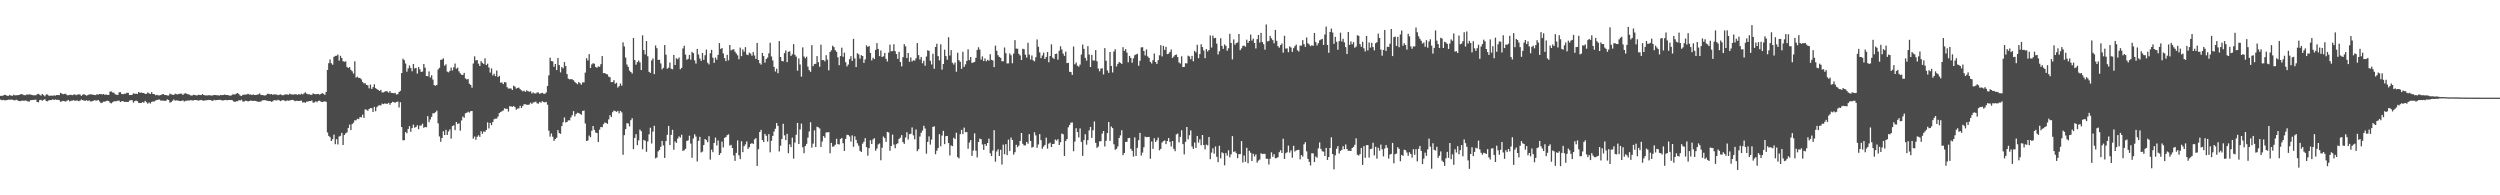 <?xml version="1.0" encoding="UTF-8"?>
<svg xmlns="http://www.w3.org/2000/svg" width="1920" height="150">
  <path d="M0 73.619h1v2.885H0zM1 73.569h1v3.429H1zM2 73.382h1v3.307H2zM3 72.794h1v4.262H3zM4 72.981h1v4.010H4zM5 73.637h1v3.234H5zM6 73.569h1v2.913H6zM7 72.880h1v3.770H7zM8 73.443h1v3.008H8zM9 73.595h1v3.024H9zM10 72.731h1v4.171H10zM11 73.268h1v3.840H11zM12 73.089h1v3.450H12zM13 73.157h1v3.888H13zM14 72.972h1v4.596H14zM15 72.587h1v5.137H15zM16 72.202h1v5.141H16zM17 72.614h1v4.672H17zM18 73.102h1v4.293H18zM19 73.095h1v4.078H19zM20 72.587h1v4.841H20zM21 72.681h1v5.226H21zM22 72.466h1v5.557H22zM23 72.605h1v4.356H23zM24 72.895h1v3.933H24zM25 73.148h1v3.577H25zM26 73.141h1v3.522H26zM27 73.174h1v3.350H27zM28 72.387h1v5.973H28zM29 72.041h1v6.574H29zM30 72.750h1v4.223H30zM31 73.445h1v3.191H31zM32 72.138h1v5.224H32zM33 73.067h1v3.616H33zM34 73.967h1v2.203H34zM35 72.488h1v5.098H35zM36 72.618h1v5.201H36zM37 73.478h1v3.580H37zM38 73.536h1v3.378H38zM39 73.374h1v3.467H39zM40 73.585h1v2.716H40zM41 73.144h1v3.590H41zM42 73.451h1v2.917H42zM43 73.004h1v3.698H43zM44 73.031h1v3.590H44zM45 73.043h1v3.883H45zM46 71.345h1v6.853H46zM47 71.870h1v5.968H47zM48 72.386h1v5.091H48zM49 72.085h1v5.663H49zM50 72.028h1v5.931H50zM51 73.061h1v4.291H51zM52 73.180h1v3.572H52zM53 72.785h1v5.095H53zM54 72.784h1v4.618H54zM55 73.108h1v4.229H55zM56 72.691h1v4.195H56zM57 72.497h1v4.983H57zM58 73.130h1v4.080H58zM59 72.657h1v4.574H59zM60 72.426h1v5.286H60zM61 72.568h1v4.751H61zM62 73.644h1v2.806H62zM63 72.778h1v4.114H63zM64 72.314h1v4.937H64zM65 72.890h1v4.509H65zM66 73.471h1v3.458H66zM67 73.030h1v4.582H67zM68 72.497h1v4.555H68zM69 72.516h1v5.396H69zM70 72.431h1v5.466H70zM71 72.807h1v4.712H71zM72 72.916h1v4.036H72zM73 73.038h1v4.096H73zM74 72.358h1v4.918H74zM75 72.652h1v4.076H75zM76 72.199h1v5.702H76zM77 72.306h1v6.848H77zM78 72.574h1v6.256H78zM79 72.197h1v5.883H79zM80 72.823h1v5.280H80zM81 72.573h1v5.111H81zM82 72.902h1v4.432H82zM83 72.892h1v4.726H83zM84 70.333h1v8.543H84zM85 70.242h1v9.179H85zM86 71.034h1v7.516H86zM87 71.200h1v6.690H87zM88 72.375h1v5.338H88zM89 72.732h1v5.048H89zM90 72.914h1v4.400H90zM91 70.917h1v6.419H91zM92 70.825h1v7.516H92zM93 72.185h1v5.622H93zM94 72.395h1v5.153H94zM95 71.989h1v6.334H95zM96 71.961h1v6.266H96zM97 71.211h1v7.067H97zM98 71.333h1v6.970H98zM99 72.990h1v4.266H99zM100 72.936h1v3.982H100zM101 72.807h1v4.209H101zM102 71.617h1v7.208H102zM103 72.107h1v5.541H103zM104 71.900h1v5.353H104zM105 72.151h1v5.526H105zM106 70.665h1v8.290H106zM107 71.272h1v7.897H107zM108 71.077h1v8.007H108zM109 71.394h1v7.006H109zM110 71.435h1v7.445H110zM111 72.198h1v5.247H111zM112 72.056h1v6.479H112zM113 70.952h1v8.685H113zM114 71.658h1v7.030H114zM115 72.214h1v7.304H115zM116 70.734h1v7.548H116zM117 72.197h1v5.670H117zM118 72.240h1v5.728H118zM119 73.140h1v4.054H119zM120 72.827h1v3.949H120zM121 73.213h1v3.341H121zM122 73.250h1v3.177H122zM123 73.026h1v4.224H123zM124 72.424h1v4.844H124zM125 72.261h1v5.059H125zM126 72.947h1v4.537H126zM127 72.978h1v4.369H127zM128 73.301h1v3.038H128zM129 73.390h1v3.407H129zM130 71.909h1v6.902H130zM131 72.466h1v5.967H131zM132 72.689h1v4.719H132zM133 72.971h1v3.454H133zM134 71.957h1v5.353H134zM135 72.351h1v4.760H135zM136 72.501h1v4.656H136zM137 72.104h1v5.363H137zM138 71.919h1v5.695H138zM139 71.923h1v5.554H139zM140 72.919h1v4.117H140zM141 71.918h1v6.111H141zM142 71.577h1v5.880H142zM143 72.113h1v5.266H143zM144 72.407h1v4.751H144zM145 72.727h1v4.490H145zM146 73.283h1v3.600H146zM147 73.418h1v3.672H147zM148 72.832h1v4.372H148zM149 72.926h1v3.871H149zM150 73.203h1v3.619H150zM151 73.275h1v3.780H151zM152 72.755h1v4.525H152zM153 72.959h1v4.055H153zM154 73.081h1v3.664H154zM155 72.267h1v4.906H155zM156 72.950h1v4.447H156zM157 73.273h1v3.734H157zM158 73.245h1v3.799H158zM159 73.291h1v3.561H159zM160 73.087h1v3.617H160zM161 73.201h1v3.635H161zM162 73.418h1v3.783H162zM163 73.232h1v4.278H163zM164 72.971h1v3.671H164zM165 73.013h1v4.051H165zM166 73.185h1v3.677H166zM167 73.148h1v3.584H167zM168 73.419h1v3.279H168zM169 72.945h1v3.739H169zM170 73.050h1v4.136H170zM171 72.948h1v4.152H171zM172 72.625h1v4.253H172zM173 72.972h1v3.789H173zM174 72.939h1v4.105H174zM175 73.167h1v3.615H175zM176 73.483h1v3.314H176zM177 73.382h1v3.383H177zM178 72.581h1v4.471H178zM179 72.505h1v5.410H179zM180 72.567h1v5.789H180zM181 71.920h1v5.804H181zM182 71.445h1v6.331H182zM183 72.338h1v4.614H183zM184 73.363h1v3.809H184zM185 73.800h1v2.813H185zM186 72.822h1v5.174H186zM187 72.729h1v5.257H187zM188 72.636h1v4.708H188zM189 72.543h1v4.918H189zM190 72.001h1v5.933H190zM191 72.612h1v4.950H191zM192 72.547h1v4.591H192zM193 72.986h1v4.498H193zM194 72.481h1v5.017H194zM195 73.015h1v4.415H195zM196 72.894h1v4.640H196zM197 72.730h1v5.271H197zM198 72.440h1v5.797H198zM199 71.755h1v6.344H199zM200 72.956h1v4.959H200zM201 73.028h1v4.017H201zM202 73.151h1v3.848H202zM203 73.438h1v3.439H203zM204 72.857h1v4.423H204zM205 72.053h1v5.383H205zM206 72.032h1v5.660H206zM207 72.523h1v5.029H207zM208 72.209h1v6.000H208zM209 72.801h1v4.959H209zM210 72.401h1v4.518H210zM211 72.586h1v4.479H211zM212 72.548h1v4.659H212zM213 73.092h1v3.571H213zM214 72.762h1v4.335H214zM215 72.466h1v5.200H215zM216 73.072h1v4.019H216zM217 73.170h1v3.629H217zM218 72.654h1v4.634H218zM219 72.485h1v5.211H219zM220 72.506h1v4.602H220zM221 72.826h1v4.514H221zM222 71.917h1v5.218H222zM223 72.444h1v4.472H223zM224 72.565h1v4.134H224zM225 72.575h1v4.362H225zM226 72.337h1v5.413H226zM227 72.449h1v4.949H227zM228 72.803h1v4.665H228zM229 72.200h1v5.349H229zM230 72.733h1v4.678H230zM231 71.929h1v5.336H231zM232 72.518h1v6.268H232zM233 71.713h1v6.775H233zM234 70.862h1v8.069H234zM235 71.892h1v6.181H235zM236 72.393h1v5.589H236zM237 72.363h1v5.194H237zM238 72.819h1v4.800H238zM239 72.822h1v4.358H239zM240 71.657h1v7.207H240zM241 72.196h1v6.494H241zM242 72.409h1v5.397H242zM243 72.232h1v6.279H243zM244 72.178h1v5.311H244zM245 72.723h1v4.630H245zM246 72.210h1v5.878H246zM247 71.477h1v6.887H247zM248 71.969h1v6.095H248zM249 72.881h1v4.904H249zM250 70.620h1v7.597H250zM251 53.706h1v48.050H251zM252 48.546h1v55.799H252zM253 45.654h1v59.697H253zM254 48.563h1v59.743H254zM255 49.735h1v57.179H255zM256 43.659h1v59.709H256zM257 42.915h1v67.811H257zM258 42.811h1v64.090H258zM259 41.880h1v69.091H259zM260 46.539h1v58.317H260zM261 42.858h1v61.429H261zM262 44.528h1v57.528H262zM263 46.995h1v64.346H263zM264 47.482h1v56.184H264zM265 47.126h1v55.290H265zM266 51.374h1v50.287H266zM267 52.203h1v46.172H267zM268 51.512h1v44.171H268zM269 53.650h1v46.221H269zM270 54.732h1v40.574H270zM271 56.475h1v37.768H271zM272 47.034h1v45.349H272zM273 59.544h1v32.861H273zM274 58.856h1v32.338H274zM275 59.801h1v31.675H275zM276 59.855h1v30.040H276zM277 60.934h1v29.157H277zM278 62.939h1v25.147H278zM279 64.061h1v26.503H279zM280 63.947h1v20.064H280zM281 65.297h1v18.977H281zM282 65.498h1v19.616H282zM283 67.818h1v15.869H283zM284 64.966h1v18.048H284zM285 68.305h1v14.791H285zM286 66.925h1v19.066H286zM287 64.722h1v17.376H287zM288 67.694h1v17.756H288zM289 68.479h1v13.871H289zM290 69.094h1v12.085H290zM291 69.887h1v10.917H291zM292 68.998h1v12.043H292zM293 71.019h1v8.543H293zM294 70.919h1v9.079H294zM295 70.383h1v9.076H295zM296 69.950h1v9.700H296zM297 70.280h1v9.427H297zM298 71.184h1v7.802H298zM299 69.980h1v10.492H299zM300 71.355h1v7.773H300zM301 71.402h1v6.762H301zM302 71.603h1v6.915H302zM303 71.315h1v7.602H303zM304 72.576h1v5.731H304zM305 72.281h1v5.706H305zM306 70.654h1v11.894H306zM307 69.805h1v8.751H307zM308 56.111h1v41.465H308zM309 45.093h1v62.692H309zM310 46.183h1v61.491H310zM311 48.805h1v52.615H311zM312 55.045h1v47.323H312zM313 52.535h1v46.505H313zM314 50.278h1v46.615H314zM315 52.273h1v48.959H315zM316 54.737h1v43.620H316zM317 49.082h1v46.634H317zM318 52.564h1v45.559H318zM319 52.131h1v45.361H319zM320 56.471h1v39.671H320zM321 51.530h1v47.678H321zM322 53.305h1v43.138H322zM323 55.302h1v41.106H323zM324 54.892h1v40.089H324zM325 49.141h1v49.007H325zM326 51.993h1v45.477H326zM327 58.366h1v39.389H327zM328 58.578h1v30.588H328zM329 54.830h1v39.018H329zM330 59.549h1v32.192H330zM331 57.801h1v31.928H331zM332 61.092h1v25.925H332zM333 65.404h1v21.536H333zM334 65.842h1v20.341H334zM335 65.218h1v19.751H335zM336 53.326h1v41.436H336zM337 52.069h1v52.715H337zM338 45.969h1v62.892H338zM339 45.705h1v60.285H339zM340 44.823h1v55.989H340zM341 50.430h1v53.296H341zM342 49.406h1v50.346H342zM343 54.994h1v48.670H343zM344 55.559h1v45.412H344zM345 54.357h1v45.013H345zM346 51.940h1v54.494H346zM347 54.105h1v42.695H347zM348 51.673h1v44.523H348zM349 48.814h1v51.148H349zM350 52.789h1v40.911H350zM351 51.910h1v43.355H351zM352 54.763h1v39.885H352zM353 56.326h1v44.006H353zM354 57.374h1v35.121H354zM355 57.589h1v31.934H355zM356 55.937h1v34.508H356zM357 60.207h1v26.849H357zM358 61.045h1v25.603H358zM359 60.666h1v25.154H359zM360 64.246h1v22.226H360zM361 65.255h1v20.124H361zM362 67.340h1v17.884H362zM363 48.782h1v57.728H363zM364 43.249h1v61.588H364zM365 46.366h1v60.926H365zM366 46.134h1v58.952H366zM367 48.899h1v54.972H367zM368 50.674h1v54.422H368zM369 46.957h1v53.838H369zM370 48.260h1v54.560H370zM371 49.178h1v51.787H371zM372 44.807h1v56.467H372zM373 49.930h1v49.916H373zM374 48.875h1v45.140H374zM375 51.790h1v46.866H375zM376 55.777h1v38.588H376zM377 52.530h1v43.628H377zM378 57.926h1v35.828H378zM379 56.623h1v34.922H379zM380 58.447h1v32.622H380zM381 54.187h1v36.921H381zM382 59.119h1v30.440H382zM383 58.228h1v28.599H383zM384 63.468h1v22.618H384zM385 63.307h1v22.171H385zM386 64.629h1v20.206H386zM387 63.031h1v20.146H387zM388 63.258h1v20.321H388zM389 66.953h1v16.615H389zM390 68.021h1v17.661H390zM391 67.869h1v13.709H391zM392 67.977h1v13.726H392zM393 69.121h1v12.954H393zM394 65.795h1v15.667H394zM395 66.535h1v15.732H395zM396 68.027h1v16.243H396zM397 67.496h1v15.932H397zM398 67.288h1v15.966H398zM399 68.507h1v12.762H399zM400 69.387h1v13.582H400zM401 70.137h1v11.316H401zM402 69.658h1v10.443H402zM403 70.564h1v9.538H403zM404 69.372h1v11.039H404zM405 70.045h1v10.513H405zM406 70.467h1v9.811H406zM407 70.159h1v8.751H407zM408 71.798h1v8.042H408zM409 71.029h1v7.668H409zM410 71.751h1v6.736H410zM411 71.785h1v6.264H411zM412 71.072h1v8.289H412zM413 70.942h1v8.657H413zM414 72.121h1v6.155H414zM415 71.507h1v7.405H415zM416 71.255h1v6.391H416zM417 71.943h1v6.493H417zM418 72.053h1v6.574H418zM419 71.029h1v7.220H419zM420 65.999h1v14.460H420zM421 57.924h1v42.446H421zM422 44.314h1v60.604H422zM423 46.902h1v55.604H423zM424 47.179h1v57.850H424zM425 51.318h1v56.928H425zM426 49.170h1v57.561H426zM427 53.826h1v52.028H427zM428 44.580h1v55.290H428zM429 49.994h1v52.222H429zM430 55.591h1v47.189H430zM431 51.435h1v45.417H431zM432 52.469h1v41.454H432zM433 47.647h1v42.546H433zM434 50.755h1v43.306H434zM435 56.897h1v36.764H435zM436 60.400h1v32.008H436zM437 60.923h1v31.519H437zM438 60.778h1v29.403H438zM439 60.949h1v27.533H439zM440 61.577h1v23.757H440zM441 62.926h1v26.469H441zM442 63.849h1v23.720H442zM443 64.680h1v21.875H443zM444 62.996h1v23.860H444zM445 63.941h1v23.490H445zM446 65.044h1v23.143H446zM447 63.265h1v21.962H447zM448 63.290h1v21.595H448zM449 55.780h1v39.034H449zM450 44.718h1v63.581H450zM451 46.439h1v61.388H451zM452 41.558h1v62.590H452zM453 52.170h1v53.264H453zM454 49.448h1v50.969H454zM455 48.516h1v48.249H455zM456 49.009h1v50.725H456zM457 51.471h1v50.312H457zM458 52.049h1v50.088H458zM459 50.970h1v58.063H459zM460 51.311h1v48.287H460zM461 49.290h1v48.255H461zM462 43.083h1v54.675H462zM463 56.185h1v39.193H463zM464 56.070h1v37.973H464zM465 56.901h1v37.544H465zM466 57.093h1v38.040H466zM467 58.829h1v32.881H467zM468 59.356h1v29.130H468zM469 63.092h1v26.803H469zM470 63.027h1v23.188H470zM471 61.527h1v23.388H471zM472 64.313h1v21.024H472zM473 63.538h1v22.389H473zM474 67.242h1v17.903H474zM475 66.219h1v20.819H475zM476 64.179h1v20.999H476zM477 65.777h1v20.522H477zM478 32.496h1v86.413H478zM479 35.687h1v68.122H479zM480 44.250h1v54.918H480zM481 49.564h1v45.051H481zM482 51.334h1v43.488H482zM483 54.228h1v42.859H483zM484 55.312h1v37.017H484zM485 56.479h1v34.280H485zM486 29.162h1v85.382H486zM487 46.079h1v59.845H487zM488 49.685h1v53.360H488zM489 47.711h1v63.777H489zM490 46.507h1v61.306H490zM491 47.912h1v51.635H491zM492 53.824h1v46.962H492zM493 27.139h1v87.520H493zM494 38.433h1v69.028H494zM495 41.802h1v66.265H495zM496 31.523h1v85.069H496zM497 43.196h1v65.493H497zM498 55.131h1v48.028H498zM499 55.941h1v42.138H499zM500 46.409h1v63.759H500zM501 44.915h1v56.149H501zM502 56.924h1v39.679H502zM503 34.892h1v86.705H503zM504 37.017h1v83.902H504zM505 46.046h1v70.207H505zM506 45.881h1v69.286H506zM507 48.749h1v64.007H507zM508 53.287h1v54.961H508zM509 52.070h1v59.639H509zM510 34.603h1v86.711H510zM511 42.000h1v66.356H511zM512 52.799h1v50.751H512zM513 51.945h1v44.769H513zM514 48.033h1v63.354H514zM515 52.773h1v50.810H515zM516 53.212h1v46.468H516zM517 42.192h1v72.799H517zM518 49.906h1v58.694H518zM519 44.720h1v65.000H519zM520 45.508h1v60.955H520zM521 44.108h1v60.633H521zM522 53.176h1v52.495H522zM523 52.102h1v51.349H523zM524 37.237h1v78.702H524zM525 35.111h1v80.241H525zM526 41.863h1v72.405H526zM527 45.937h1v62.287H527zM528 45.168h1v62.590H528zM529 42.205h1v62.046H529zM530 45.829h1v64.385H530zM531 39.851h1v81.321H531zM532 40.795h1v65.528H532zM533 46.407h1v56.749H533zM534 48.821h1v56.076H534zM535 37.579h1v86.412H535zM536 41.804h1v66.391H536zM537 44.992h1v60.068H537zM538 46.743h1v70.353H538zM539 40.673h1v75.748H539zM540 45.911h1v65.476H540zM541 42.427h1v64.347H541zM542 38.077h1v69.546H542zM543 48.199h1v60.995H543zM544 49.442h1v55.168H544zM545 40.909h1v81.644H545zM546 38.294h1v76.645H546zM547 44.322h1v72.560H547zM548 48.288h1v61.504H548zM549 44.206h1v61.491H549zM550 45.812h1v65.914H550zM551 42.131h1v65.805H551zM552 33.070h1v85.946H552zM553 37.584h1v80.037H553zM554 36.867h1v71.891H554zM555 41.072h1v72.169H555zM556 44.621h1v61.239H556zM557 46.935h1v58.394H557zM558 42.091h1v61.673H558zM559 46.351h1v56.829H559zM560 34.583h1v77.253H560zM561 38.681h1v72.560H561zM562 38.093h1v75.546H562zM563 37.769h1v81.625H563zM564 39.669h1v83.860H564zM565 41.139h1v76.280H565zM566 42.479h1v65.354H566zM567 45.501h1v73.790H567zM568 36.565h1v85.656H568zM569 43.085h1v65.405H569zM570 37.943h1v78.911H570zM571 39.653h1v72.625H571zM572 36.210h1v74.689H572zM573 41.905h1v66.750H573zM574 42.354h1v72.101H574zM575 40.398h1v72.650H575zM576 41.165h1v69.363H576zM577 42.779h1v67.105H577zM578 39.977h1v70.620H578zM579 42.580h1v64.470H579zM580 45.219h1v60.876H580zM581 32.952h1v94.479H581zM582 46.085h1v68.506H582zM583 48.517h1v52.932H583zM584 49.636h1v50.098H584zM585 40.653h1v66.870H585zM586 43.077h1v66.006H586zM587 48.105h1v54.733H587zM588 45.339h1v58.955H588zM589 44.207h1v64.508H589zM590 40.963h1v62.056H590zM591 32.816h1v84.179H591zM592 43.388h1v64.762H592zM593 46.422h1v57.957H593zM594 51.414h1v49.673H594zM595 54.947h1v43.916H595zM596 52.716h1v41.778H596zM597 56.236h1v40.461H597zM598 31.519h1v84.821H598zM599 43.757h1v68.129H599zM600 46.863h1v59.856H600zM601 47.140h1v47.960H601zM602 40.781h1v63.150H602zM603 38.720h1v68.891H603zM604 47.730h1v55.100H604zM605 39.774h1v77.882H605zM606 39.423h1v71.475H606zM607 42.981h1v70.004H607zM608 41.685h1v64.064H608zM609 33.891h1v87.949H609zM610 41.980h1v67.557H610zM611 43.483h1v59.981H611zM612 54.268h1v40.162H612zM613 44.925h1v65.653H613zM614 49.514h1v49.901H614zM615 58.808h1v36.095H615zM616 36.385h1v76.735H616zM617 43.343h1v74.298H617zM618 44.740h1v67.405H618zM619 43.543h1v66.958H619zM620 51.184h1v54.470H620zM621 53.838h1v47.126H621zM622 55.162h1v38.717H622zM623 34.644h1v78.765H623zM624 50.831h1v59.439H624zM625 49.212h1v50.913H625zM626 49.012h1v63.907H626zM627 43.085h1v54.269H627zM628 47.779h1v50.030H628zM629 51.270h1v47.416H629zM630 34.298h1v78.556H630zM631 46.120h1v62.552H631zM632 46.144h1v58.364H632zM633 47.082h1v58.725H633zM634 42.407h1v59.347H634zM635 45.797h1v55.843H635zM636 54.001h1v47.469H636zM637 39.924h1v77.809H637zM638 38.620h1v71.114H638zM639 35.049h1v77.618H639zM640 36.184h1v76.218H640zM641 38.542h1v72.612H641zM642 39.761h1v66.822H642zM643 43.981h1v66.736H643zM644 50.055h1v60.874H644zM645 43.053h1v63.738H645zM646 36.627h1v69.322H646zM647 43.572h1v66.454H647zM648 40.396h1v75.528H648zM649 47.792h1v58.843H649zM650 50.984h1v52.562H650zM651 49.538h1v54.154H651zM652 45.433h1v59.392H652zM653 43.160h1v65.589H653zM654 46.768h1v57.212H654zM655 29.852h1v82.911H655zM656 44.925h1v59.775H656zM657 51.492h1v55.915H657zM658 40.924h1v69.101H658zM659 41.750h1v70.171H659zM660 45.033h1v70.766H660zM661 42.361h1v74.380H661zM662 42.986h1v67.369H662zM663 48.311h1v60.520H663zM664 45.594h1v60.481H664zM665 34.822h1v78.176H665zM666 36.117h1v83.450H666zM667 35.288h1v78.490H667zM668 40.629h1v67.079H668zM669 46.379h1v64.204H669zM670 44.348h1v62.786H670zM671 45.371h1v60.766H671zM672 38.312h1v77.450H672zM673 33.123h1v80.932H673zM674 37.565h1v73.378H674zM675 43.110h1v67.071H675zM676 38.760h1v84.299H676zM677 43.783h1v69.691H677zM678 43.214h1v61.660H678zM679 40.606h1v65.497H679zM680 45.163h1v63.799H680zM681 47.217h1v54.071H681zM682 40.381h1v61.352H682zM683 34.313h1v81.479H683zM684 39.407h1v72.711H684zM685 39.243h1v64.120H685zM686 33.999h1v77.068H686zM687 39.335h1v74.550H687zM688 41.508h1v69.236H688zM689 45.193h1v64.854H689zM690 39.843h1v66.854H690zM691 47.588h1v58.137H691zM692 51.014h1v52.755H692zM693 43.884h1v65.310H693zM694 33.920h1v76.552H694zM695 35.608h1v70.011H695zM696 44.583h1v56.965H696zM697 40.685h1v66.487H697zM698 47.472h1v55.608H698zM699 44.129h1v58.642H699zM700 47.184h1v50.716H700zM701 46.261h1v57.700H701zM702 46.573h1v60.372H702zM703 44.812h1v54.600H703zM704 33.064h1v83.082H704zM705 42.339h1v72.314H705zM706 45.683h1v59.171H706zM707 43.713h1v58.275H707zM708 48.589h1v51.719H708zM709 46.615h1v49.956H709zM710 50.479h1v48.237H710zM711 43.393h1v74.643H711zM712 38.581h1v70.405H712zM713 39.090h1v65.654H713zM714 46.656h1v64.392H714zM715 49.525h1v57.671H715zM716 41.276h1v56.191H716zM717 52.822h1v44.126H717zM718 36.100h1v82.363H718zM719 33.606h1v82.131H719zM720 43.109h1v70.557H720zM721 46.335h1v56.735H721zM722 34.062h1v78.257H722zM723 53.457h1v50.676H723zM724 49.157h1v51.363H724zM725 38.132h1v72.584H725zM726 43.048h1v61.525H726zM727 45.855h1v58.533H727zM728 28.635h1v81.223H728zM729 42.623h1v76.770H729zM730 38.521h1v73.173H730zM731 48.176h1v64.076H731zM732 49.547h1v56.238H732zM733 47.978h1v58.838H733zM734 55.031h1v46.925H734zM735 40.476h1v80.193H735zM736 46.234h1v75.414H736zM737 47.474h1v55.605H737zM738 52.860h1v46.884H738zM739 39.763h1v63.265H739zM740 51.354h1v46.620H740zM741 49.398h1v52.114H741zM742 46.800h1v54.626H742zM743 37.898h1v76.315H743zM744 46.161h1v63.380H744zM745 43.701h1v63.935H745zM746 48.318h1v71.382H746zM747 47.907h1v67.725H747zM748 47.558h1v54.883H748zM749 44.391h1v71.383H749zM750 38.350h1v82.571H750zM751 36.303h1v72.774H751zM752 38.038h1v68.472H752zM753 45.773h1v61.139H753zM754 43.304h1v67.622H754zM755 46.921h1v68.183H755zM756 44.827h1v65.770H756zM757 47.033h1v64.979H757zM758 45.915h1v63.906H758zM759 46.653h1v59.836H759zM760 41.629h1v76.074H760zM761 45.939h1v73.895H761zM762 46.423h1v69.192H762zM763 51.535h1v48.438H763zM764 35.032h1v89.115H764zM765 38.947h1v77.387H765zM766 42.370h1v72.307H766zM767 43.735h1v76.007H767zM768 44.369h1v70.685H768zM769 47.044h1v79.338H769zM770 47.063h1v64.053H770zM771 36.467h1v81.983H771zM772 40.854h1v69.834H772zM773 48.724h1v70.398H773zM774 48.648h1v58.627H774zM775 41.078h1v74.861H775zM776 42.468h1v63.203H776zM777 48.565h1v58.951H777zM778 41.141h1v77.573H778zM779 30.844h1v86.026H779zM780 37.347h1v73.862H780zM781 37.449h1v75.597H781zM782 41.380h1v70.417H782zM783 42.590h1v65.644H783zM784 46.105h1v56.016H784zM785 37.432h1v73.032H785zM786 37.770h1v73.999H786zM787 41.965h1v69.642H787zM788 44.261h1v64.742H788zM789 32.866h1v77.528H789zM790 41.909h1v61.112H790zM791 45.710h1v62.505H791zM792 42.574h1v70.824H792zM793 46.336h1v66.437H793zM794 47.115h1v54.485H794zM795 43.980h1v60.007H795zM796 30.303h1v83.218H796zM797 35.927h1v75.006H797zM798 40.238h1v62.740H798zM799 44.630h1v63.017H799zM800 42.574h1v71.701H800zM801 40.408h1v72.170H801zM802 45.239h1v66.084H802zM803 43.714h1v62.009H803zM804 39.975h1v74.201H804zM805 47.804h1v62.531H805zM806 43.033h1v66.551H806zM807 34.058h1v78.825H807zM808 44.264h1v66.351H808zM809 45.235h1v65.262H809zM810 41.451h1v65.693H810zM811 41.162h1v66.806H811zM812 45.809h1v61.091H812zM813 38.976h1v72.390H813zM814 35.554h1v73.666H814zM815 38.026h1v64.579H815zM816 41.179h1v61.947H816zM817 42.915h1v76.913H817zM818 39.634h1v68.649H818zM819 48.422h1v58.396H819zM820 48.259h1v49.525H820zM821 55.092h1v40.835H821zM822 55.358h1v38.849H822zM823 57.571h1v36.501H823zM824 35.733h1v80.443H824zM825 49.370h1v59.392H825zM826 48.000h1v50.445H826zM827 50.421h1v50.971H827zM828 51.269h1v54.281H828zM829 49.619h1v48.977H829zM830 41.892h1v67.127H830zM831 34.249h1v85.475H831zM832 37.518h1v70.079H832zM833 44.428h1v58.700H833zM834 46.536h1v64.562H834zM835 35.405h1v72.202H835zM836 41.858h1v58.293H836zM837 51.436h1v46.069H837zM838 42.095h1v63.835H838zM839 46.419h1v53.622H839zM840 46.474h1v46.818H840zM841 38.458h1v71.279H841zM842 47.000h1v66.545H842zM843 52.646h1v59.885H843zM844 54.732h1v53.839H844zM845 52.682h1v55.764H845zM846 52.480h1v50.178H846zM847 57.117h1v43.508H847zM848 36.946h1v75.539H848zM849 46.654h1v61.476H849zM850 54.133h1v48.072H850zM851 55.958h1v37.757H851zM852 39.918h1v68.248H852zM853 50.632h1v46.542H853zM854 55.639h1v42.777H854zM855 39.559h1v71.314H855zM856 37.839h1v77.158H856zM857 51.062h1v63.254H857zM858 49.083h1v63.379H858zM859 47.583h1v58.426H859zM860 48.276h1v55.712H860zM861 49.103h1v50.959H861zM862 36.238h1v82.980H862zM863 39.070h1v78.424H863zM864 37.757h1v71.298H864zM865 40.400h1v68.491H865zM866 47.804h1v58.328H866zM867 42.933h1v62.965H867zM868 44.469h1v69.826H868zM869 48.182h1v67.615H869zM870 44.800h1v75.539H870zM871 42.414h1v63.086H871zM872 41.796h1v77.988H872zM873 41.333h1v72.214H873zM874 50.466h1v57.251H874zM875 46.671h1v55.346H875zM876 36.380h1v83.141H876zM877 36.266h1v80.935H877zM878 39.186h1v73.915H878zM879 42.540h1v62.381H879zM880 37.998h1v67.410H880zM881 43.319h1v61.875H881zM882 44.511h1v60.611H882zM883 47.494h1v74.419H883zM884 48.755h1v59.960H884zM885 46.232h1v68.081H885zM886 41.112h1v65.060H886zM887 47.624h1v61.383H887zM888 49.111h1v58.681H888zM889 46.196h1v59.502H889zM890 42.457h1v73.020H890zM891 34.720h1v79.607H891zM892 43.306h1v66.165H892zM893 35.242h1v73.171H893zM894 38.328h1v69.492H894zM895 35.922h1v74.795H895zM896 41.553h1v66.769H896zM897 41.207h1v64.797H897zM898 40.003h1v68.942H898zM899 37.979h1v74.573H899zM900 44.455h1v63.843H900zM901 43.436h1v70.835H901zM902 42.244h1v73.887H902zM903 41.897h1v61.302H903zM904 43.849h1v58.681H904zM905 47.952h1v61.363H905zM906 48.767h1v56.361H906zM907 43.215h1v56.829H907zM908 51.523h1v59.186H908zM909 51.396h1v67.177H909zM910 48.572h1v60.398H910zM911 48.690h1v48.845H911zM912 42.774h1v64.240H912zM913 43.384h1v60.475H913zM914 45.463h1v54.696H914zM915 42.899h1v69.591H915zM916 47.045h1v67.272H916zM917 39.048h1v70.408H917zM918 40.217h1v73.361H918zM919 34.432h1v69.948H919zM920 44.691h1v64.815H920zM921 41.546h1v65.476H921zM922 33.989h1v77.562H922zM923 36.129h1v67.544H923zM924 38.739h1v72.646H924zM925 44.711h1v69.991H925zM926 37.705h1v73.336H926zM927 39.524h1v72.161H927zM928 38.404h1v66.790H928zM929 27.260h1v94.999H929zM930 36.517h1v80.695H930zM931 27.324h1v86.614H931zM932 29.334h1v88.693H932zM933 29.062h1v83.449H933zM934 33.509h1v86.931H934zM935 41.840h1v82.677H935zM936 39.369h1v72.592H936zM937 29.348h1v92.282H937zM938 35.278h1v81.692H938zM939 37.550h1v80.159H939zM940 34.162h1v92.809H940zM941 35.194h1v82.327H941zM942 38.939h1v80.592H942zM943 37.082h1v78.318H943zM944 25.940h1v94.912H944zM945 32.992h1v85.511H945zM946 45.626h1v58.932H946zM947 30.251h1v86.413H947zM948 34.327h1v81.901H948zM949 33.058h1v84.566H949zM950 32.606h1v88.867H950zM951 26.128h1v92.241H951zM952 38.550h1v79.809H952zM953 37.142h1v71.225H953zM954 35.215h1v89.546H954zM955 35.017h1v84.442H955zM956 35.865h1v88.403H956zM957 30.458h1v83.040H957zM958 32.969h1v92.401H958zM959 31.508h1v84.308H959zM960 26.529h1v90.780H960zM961 31.168h1v92.535H961zM962 29.671h1v88.436H962zM963 33.032h1v87.145H963zM964 37.234h1v81.357H964zM965 30.033h1v94.867H965zM966 26.876h1v96.466H966zM967 32.647h1v89.863H967zM968 25.266h1v92.466H968zM969 32.277h1v86.021H969zM970 33.932h1v84.165H970zM971 38.144h1v80.009H971zM972 18.798h1v103.111H972zM973 31.794h1v90.180H973zM974 31.371h1v95.001H974zM975 27.575h1v94.346H975zM976 29.457h1v87.526H976zM977 30.820h1v89.591H977zM978 33.271h1v85.152H978zM979 22.970h1v98.642H979zM980 31.324h1v90.086H980zM981 35.479h1v85.199H981zM982 36.606h1v80.307H982zM983 34.634h1v80.768H983zM984 33.396h1v84.047H984zM985 40.415h1v66.115H985zM986 27.479h1v94.568H986zM987 37.288h1v80.420H987zM988 37.177h1v79.786H988zM989 40.064h1v71.761H989zM990 35.619h1v81.600H990zM991 36.493h1v79.037H991zM992 39.859h1v81.259H992zM993 37.010h1v74.972H993zM994 35.471h1v80.912H994zM995 34.261h1v81.282H995zM996 38.618h1v76.602H996zM997 39.578h1v75.454H997zM998 35.017h1v87.346H998zM999 35.008h1v84.059H999zM1000 30.825h1v89.401H1000zM1001 33.893h1v76.933H1001zM1002 35.991h1v73.208H1002zM1003 28.793h1v87.415H1003zM1004 33.213h1v88.786H1004zM1005 34.127h1v90.135H1005zM1006 35.493h1v91.565H1006zM1007 34.712h1v82.980H1007zM1008 35.186h1v82.626H1008zM1009 25.316h1v99.139H1009zM1010 32.296h1v87.862H1010zM1011 34.909h1v86.224H1011zM1012 33.158h1v80.801H1012zM1013 30.995h1v78.403H1013zM1014 30.339h1v83.992H1014zM1015 29.836h1v86.337H1015zM1016 34.503h1v81.956H1016zM1017 26.484h1v93.349H1017zM1018 20.384h1v93.223H1018zM1019 34.519h1v88.315H1019zM1020 40.530h1v80.060H1020zM1021 24.517h1v89.094H1021zM1022 21.939h1v83.510H1022zM1023 25.012h1v93.321H1023zM1024 33.656h1v96.428H1024zM1025 28.265h1v91.011H1025zM1026 32.086h1v82.129H1026zM1027 38.183h1v74.026H1027zM1028 31.629h1v86.343H1028zM1029 25.114h1v90.815H1029zM1030 31.857h1v83.252H1030zM1031 29.745h1v82.528H1031zM1032 32.576h1v81.989H1032zM1033 36.213h1v74.722H1033zM1034 41.547h1v72.880H1034zM1035 24.558h1v91.330H1035zM1036 34.442h1v81.325H1036zM1037 31.777h1v84.211H1037zM1038 33.972h1v79.742H1038zM1039 32.289h1v80.560H1039zM1040 36.639h1v74.553H1040zM1041 35.753h1v70.481H1041zM1042 27.103h1v91.789H1042zM1043 27.522h1v91.965H1043zM1044 33.859h1v84.498H1044zM1045 35.934h1v77.702H1045zM1046 32.091h1v94.563H1046zM1047 37.122h1v75.046H1047zM1048 39.521h1v81.684H1048zM1049 27.587h1v83.923H1049zM1050 38.709h1v72.677H1050zM1051 32.591h1v88.468H1051zM1052 36.547h1v77.964H1052zM1053 32.880h1v81.314H1053zM1054 36.131h1v73.486H1054zM1055 38.646h1v80.687H1055zM1056 33.211h1v79.509H1056zM1057 32.427h1v89.430H1057zM1058 25.828h1v87.649H1058zM1059 29.168h1v86.549H1059zM1060 38.099h1v72.953H1060zM1061 42.755h1v71.905H1061zM1062 38.334h1v81.775H1062zM1063 22.981h1v91.069H1063zM1064 39.112h1v72.316H1064zM1065 35.898h1v77.601H1065zM1066 36.037h1v85.792H1066zM1067 33.596h1v85.114H1067zM1068 22.272h1v95.900H1068zM1069 43.064h1v66.706H1069zM1070 28.511h1v96.856H1070zM1071 28.110h1v90.286H1071zM1072 35.262h1v82.633H1072zM1073 28.307h1v84.756H1073zM1074 36.251h1v78.056H1074zM1075 26.489h1v97.351H1075zM1076 23.456h1v95.511H1076zM1077 35.066h1v84.621H1077zM1078 33.227h1v81.785H1078zM1079 34.586h1v80.793H1079zM1080 38.118h1v79.033H1080zM1081 25.951h1v93.706H1081zM1082 27.927h1v88.998H1082zM1083 35.655h1v82.609H1083zM1084 37.447h1v83.569H1084zM1085 35.618h1v79.041H1085zM1086 35.705h1v83.126H1086zM1087 21.153h1v93.391H1087zM1088 24.771h1v99.176H1088zM1089 27.864h1v86.447H1089zM1090 29.801h1v82.295H1090zM1091 31.282h1v84.576H1091zM1092 33.411h1v92.609H1092zM1093 32.595h1v89.259H1093zM1094 35.885h1v81.347H1094zM1095 30.855h1v88.824H1095zM1096 36.597h1v78.166H1096zM1097 31.834h1v74.603H1097zM1098 30.169h1v82.480H1098zM1099 35.021h1v94.577H1099zM1100 41.169h1v68.884H1100zM1101 36.773h1v78.303H1101zM1102 23.324h1v92.282H1102zM1103 31.230h1v81.491H1103zM1104 33.830h1v87.405H1104zM1105 36.819h1v82.728H1105zM1106 29.008h1v87.244H1106zM1107 29.567h1v93.814H1107zM1108 36.882h1v87.617H1108zM1109 32.063h1v95.309H1109zM1110 32.590h1v88.997H1110zM1111 33.715h1v82.928H1111zM1112 37.556h1v83.659H1112zM1113 33.436h1v76.401H1113zM1114 30.244h1v92.003H1114zM1115 31.353h1v87.185H1115zM1116 25.715h1v100.843H1116zM1117 39.635h1v75.018H1117zM1118 39.299h1v77.864H1118zM1119 40.635h1v71.666H1119zM1120 27.281h1v91.219H1120zM1121 34.020h1v81.300H1121zM1122 33.486h1v77.911H1122zM1123 31.652h1v88.380H1123zM1124 24.804h1v82.305H1124zM1125 35.754h1v74.162H1125zM1126 24.171h1v88.509H1126zM1127 33.408h1v89.762H1127zM1128 31.379h1v98.294H1128zM1129 33.038h1v85.234H1129zM1130 40.267h1v72.835H1130zM1131 31.629h1v88.282H1131zM1132 37.095h1v79.611H1132zM1133 39.053h1v74.439H1133zM1134 37.030h1v77.011H1134zM1135 34.335h1v73.662H1135zM1136 45.148h1v69.569H1136zM1137 35.762h1v81.563H1137zM1138 33.909h1v84.933H1138zM1139 30.443h1v86.926H1139zM1140 31.758h1v85.902H1140zM1141 37.626h1v80.655H1141zM1142 39.982h1v74.574H1142zM1143 42.196h1v78.680H1143zM1144 30.267h1v92.266H1144zM1145 40.408h1v73.640H1145zM1146 35.474h1v78.418H1146zM1147 44.749h1v74.256H1147zM1148 28.948h1v95.462H1148zM1149 39.737h1v72.116H1149zM1150 33.992h1v81.451H1150zM1151 31.803h1v87.017H1151zM1152 31.948h1v83.120H1152zM1153 40.295h1v68.821H1153zM1154 27.085h1v90.012H1154zM1155 36.914h1v85.070H1155zM1156 34.244h1v81.180H1156zM1157 34.378h1v82.485H1157zM1158 33.522h1v80.846H1158zM1159 27.490h1v88.788H1159zM1160 43.812h1v68.735H1160zM1161 45.653h1v59.757H1161zM1162 25.444h1v101.177H1162zM1163 36.239h1v78.685H1163zM1164 29.849h1v83.461H1164zM1165 30.735h1v86.783H1165zM1166 32.663h1v88.204H1166zM1167 36.180h1v75.790H1167zM1168 43.624h1v64.747H1168zM1169 39.090h1v70.981H1169zM1170 32.719h1v77.881H1170zM1171 30.715h1v84.203H1171zM1172 33.835h1v78.366H1172zM1173 31.813h1v87.505H1173zM1174 35.640h1v81.882H1174zM1175 40.884h1v79.232H1175zM1176 35.952h1v78.098H1176zM1177 35.093h1v83.326H1177zM1178 37.134h1v87.549H1178zM1179 34.614h1v86.665H1179zM1180 30.873h1v82.900H1180zM1181 32.740h1v80.432H1181zM1182 42.179h1v66.060H1182zM1183 24.681h1v87.642H1183zM1184 29.221h1v84.829H1184zM1185 25.606h1v90.345H1185zM1186 39.789h1v71.001H1186zM1187 31.086h1v88.874H1187zM1188 44.859h1v72.467H1188zM1189 45.951h1v66.116H1189zM1190 34.946h1v75.912H1190zM1191 36.859h1v87.356H1191zM1192 34.131h1v81.468H1192zM1193 35.323h1v80.874H1193zM1194 26.274h1v101.075H1194zM1195 31.871h1v85.105H1195zM1196 36.429h1v81.085H1196zM1197 27.018h1v89.187H1197zM1198 30.157h1v97.470H1198zM1199 37.585h1v79.866H1199zM1200 38.120h1v73.920H1200zM1201 34.777h1v82.972H1201zM1202 32.622h1v92.354H1202zM1203 39.433h1v78.671H1203zM1204 31.233h1v82.881H1204zM1205 32.690h1v82.696H1205zM1206 31.173h1v86.995H1206zM1207 30.620h1v91.527H1207zM1208 26.759h1v90.051H1208zM1209 40.555h1v67.940H1209zM1210 36.134h1v74.708H1210zM1211 36.021h1v71.880H1211zM1212 27.457h1v87.209H1212zM1213 41.735h1v78.335H1213zM1214 41.180h1v78.718H1214zM1215 34.868h1v81.449H1215zM1216 34.974h1v74.072H1216zM1217 34.169h1v73.600H1217zM1218 37.368h1v81.232H1218zM1219 30.820h1v89.866H1219zM1220 29.842h1v89.274H1220zM1221 30.610h1v92.318H1221zM1222 27.121h1v90.462H1222zM1223 35.302h1v84.220H1223zM1224 38.144h1v82.598H1224zM1225 29.070h1v91.636H1225zM1226 31.692h1v88.421H1226zM1227 32.844h1v86.847H1227zM1228 39.184h1v73.759H1228zM1229 32.561h1v90.689H1229zM1230 33.857h1v80.059H1230zM1231 33.801h1v84.063H1231zM1232 36.576h1v72.048H1232zM1233 37.582h1v77.972H1233zM1234 39.807h1v83.560H1234zM1235 38.022h1v76.588H1235zM1236 20.982h1v104.951H1236zM1237 34.400h1v80.551H1237zM1238 37.328h1v77.476H1238zM1239 33.183h1v79.206H1239zM1240 33.294h1v85.047H1240zM1241 33.764h1v84.822H1241zM1242 33.894h1v76.386H1242zM1243 30.241h1v88.139H1243zM1244 29.008h1v83.071H1244zM1245 28.204h1v94.694H1245zM1246 34.135h1v78.972H1246zM1247 38.419h1v81.890H1247zM1248 41.185h1v77.297H1248zM1249 34.461h1v84.826H1249zM1250 20.683h1v100.302H1250zM1251 26.667h1v90.182H1251zM1252 30.259h1v92.499H1252zM1253 29.142h1v89.795H1253zM1254 21.851h1v89.407H1254zM1255 25.012h1v89.989H1255zM1256 34.094h1v76.265H1256zM1257 30.175h1v89.843H1257zM1258 40.178h1v73.359H1258zM1259 40.182h1v75.231H1259zM1260 42.937h1v65.959H1260zM1261 33.104h1v91.858H1261zM1262 39.917h1v81.699H1262zM1263 36.013h1v83.834H1263zM1264 31.424h1v82.719H1264zM1265 33.652h1v81.300H1265zM1266 33.498h1v89.684H1266zM1267 32.908h1v84.324H1267zM1268 29.627h1v92.452H1268zM1269 33.742h1v84.369H1269zM1270 38.540h1v73.140H1270zM1271 35.053h1v82.052H1271zM1272 36.512h1v77.803H1272zM1273 37.672h1v76.953H1273zM1274 41.795h1v75.629H1274zM1275 29.578h1v88.093H1275zM1276 29.140h1v89.489H1276zM1277 38.773h1v73.682H1277zM1278 29.349h1v97.972H1278zM1279 24.940h1v93.153H1279zM1280 31.095h1v86.452H1280zM1281 39.008h1v69.682H1281zM1282 32.695h1v83.915H1282zM1283 35.941h1v87.530H1283zM1284 41.102h1v69.479H1284zM1285 27.598h1v97.369H1285zM1286 30.151h1v90.414H1286zM1287 32.056h1v85.728H1287zM1288 32.612h1v87.205H1288zM1289 25.054h1v95.170H1289zM1290 33.094h1v84.538H1290zM1291 37.422h1v73.332H1291zM1292 36.398h1v75.910H1292zM1293 33.173h1v79.453H1293zM1294 29.547h1v90.731H1294zM1295 34.224h1v74.413H1295zM1296 25.436h1v98.656H1296zM1297 33.581h1v82.440H1297zM1298 36.143h1v84.052H1298zM1299 40.105h1v69.431H1299zM1300 33.302h1v81.378H1300zM1301 39.017h1v81.509H1301zM1302 42.949h1v73.116H1302zM1303 32.203h1v80.741H1303zM1304 36.506h1v73.617H1304zM1305 43.016h1v68.527H1305zM1306 35.363h1v79.544H1306zM1307 29.478h1v91.737H1307zM1308 32.071h1v85.221H1308zM1309 30.174h1v92.008H1309zM1310 33.356h1v87.709H1310zM1311 34.122h1v88.744H1311zM1312 35.366h1v88.283H1312zM1313 31.273h1v82.110H1313zM1314 38.165h1v75.394H1314zM1315 45.222h1v68.492H1315zM1316 31.956h1v84.224H1316zM1317 23.349h1v102.506H1317zM1318 32.295h1v87.506H1318zM1319 33.429h1v81.386H1319zM1320 38.560h1v77.303H1320zM1321 31.149h1v87.481H1321zM1322 32.527h1v86.277H1322zM1323 40.747h1v76.187H1323zM1324 23.386h1v94.785H1324zM1325 36.849h1v82.751H1325zM1326 23.274h1v86.965H1326zM1327 27.651h1v92.178H1327zM1328 39.164h1v77.116H1328zM1329 37.221h1v88.506H1329zM1330 33.018h1v89.109H1330zM1331 26.498h1v92.552H1331zM1332 32.628h1v80.173H1332zM1333 29.731h1v93.997H1333zM1334 31.326h1v99.230H1334zM1335 28.149h1v87.292H1335zM1336 35.434h1v76.491H1336zM1337 37.920h1v79.657H1337zM1338 37.832h1v74.450H1338zM1339 44.156h1v63.757H1339zM1340 32.809h1v80.134H1340zM1341 29.417h1v88.122H1341zM1342 32.183h1v80.249H1342zM1343 27.069h1v93.504H1343zM1344 40.599h1v78.391H1344zM1345 19.322h1v93.066H1345zM1346 28.378h1v94.977H1346zM1347 36.756h1v84.929H1347zM1348 32.697h1v87.971H1348zM1349 35.307h1v91.935H1349zM1350 32.359h1v85.239H1350zM1351 37.807h1v81.051H1351zM1352 32.093h1v89.289H1352zM1353 39.224h1v79.878H1353zM1354 32.617h1v82.515H1354zM1355 27.892h1v79.625H1355zM1356 29.619h1v86.999H1356zM1357 41.674h1v70.637H1357zM1358 38.651h1v74.664H1358zM1359 33.143h1v79.863H1359zM1360 24.800h1v88.615H1360zM1361 34.558h1v79.386H1361zM1362 42.674h1v69.034H1362zM1363 28.551h1v93.073H1363zM1364 34.093h1v79.239H1364zM1365 36.022h1v88.127H1365zM1366 29.936h1v88.001H1366zM1367 29.856h1v96.117H1367zM1368 38.673h1v75.776H1368zM1369 33.366h1v88.351H1369zM1370 30.232h1v93.524H1370zM1371 26.154h1v97.133H1371zM1372 33.143h1v88.813H1372zM1373 26.295h1v93.700H1373zM1374 35.462h1v85.569H1374zM1375 35.547h1v70.058H1375zM1376 47.815h1v54.423H1376zM1377 41.824h1v64.398H1377zM1378 29.075h1v92.552H1378zM1379 32.771h1v81.460H1379zM1380 34.774h1v82.217H1380zM1381 27.001h1v87.761H1381zM1382 33.037h1v81.868H1382zM1383 33.615h1v80.288H1383zM1384 33.142h1v88.692H1384zM1385 33.250h1v82.552H1385zM1386 32.964h1v83.269H1386zM1387 34.299h1v79.607H1387zM1388 35.174h1v70.269H1388zM1389 35.361h1v72.449H1389zM1390 48.225h1v58.459H1390zM1391 45.868h1v58.243H1391zM1392 38.513h1v70.509H1392zM1393 44.414h1v61.985H1393zM1394 47.821h1v51.851H1394zM1395 52.033h1v44.641H1395zM1396 52.397h1v47.536H1396zM1397 48.887h1v47.760H1397zM1398 49.827h1v46.619H1398zM1399 53.375h1v41.582H1399zM1400 53.150h1v41.952H1400zM1401 55.164h1v38.390H1401zM1402 53.885h1v38.184H1402zM1403 59.351h1v34.299H1403zM1404 60.510h1v28.261H1404zM1405 59.639h1v28.054H1405zM1406 64.992h1v20.794H1406zM1407 64.592h1v21.692H1407zM1408 62.539h1v22.965H1408zM1409 64.912h1v21.387H1409zM1410 66.641h1v19.236H1410zM1411 67.264h1v16.090H1411zM1412 68.425h1v14.202H1412zM1413 68.473h1v14.473H1413zM1414 69.082h1v12.650H1414zM1415 67.588h1v13.623H1415zM1416 68.332h1v13.168H1416zM1417 68.622h1v12.896H1417zM1418 69.803h1v11.834H1418zM1419 71.073h1v8.072H1419zM1420 71.590h1v6.395H1420zM1421 71.923h1v5.788H1421zM1422 70.935h1v6.866H1422zM1423 71.210h1v6.186H1423zM1424 71.531h1v5.898H1424zM1425 71.367h1v7.643H1425zM1426 41.357h1v68.376H1426zM1427 37.551h1v79.775H1427zM1428 43.726h1v70.776H1428zM1429 43.766h1v65.895H1429zM1430 44.392h1v70.447H1430zM1431 47.985h1v60.372H1431zM1432 38.028h1v78.934H1432zM1433 39.796h1v74.287H1433zM1434 48.485h1v64.335H1434zM1435 49.105h1v61.080H1435zM1436 48.687h1v49.225H1436zM1437 44.394h1v64.848H1437zM1438 30.554h1v83.163H1438zM1439 41.693h1v78.616H1439zM1440 35.771h1v79.534H1440zM1441 36.731h1v74.257H1441zM1442 39.626h1v78.267H1442zM1443 47.356h1v65.407H1443zM1444 34.404h1v82.327H1444zM1445 41.696h1v71.565H1445zM1446 37.734h1v70.510H1446zM1447 38.590h1v75.489H1447zM1448 35.017h1v72.431H1448zM1449 43.684h1v63.287H1449zM1450 41.932h1v61.058H1450zM1451 42.270h1v60.873H1451zM1452 54.487h1v47.734H1452zM1453 53.556h1v44.061H1453zM1454 50.023h1v43.890H1454zM1455 56.785h1v38.757H1455zM1456 54.489h1v41.155H1456zM1457 53.648h1v38.408H1457zM1458 56.695h1v34.088H1458zM1459 57.629h1v35.573H1459zM1460 57.315h1v35.627H1460zM1461 60.462h1v28.943H1461zM1462 60.472h1v26.795H1462zM1463 44.859h1v64.349H1463zM1464 47.372h1v70.250H1464zM1465 38.459h1v69.974H1465zM1466 30.552h1v85.817H1466zM1467 43.799h1v75.394H1467zM1468 40.002h1v68.249H1468zM1469 41.039h1v72.748H1469zM1470 41.789h1v72.181H1470zM1471 43.970h1v64.906H1471zM1472 47.222h1v57.564H1472zM1473 43.258h1v61.814H1473zM1474 39.517h1v66.151H1474zM1475 45.432h1v63.482H1475zM1476 49.820h1v54.444H1476zM1477 46.344h1v55.680H1477zM1478 50.453h1v50.436H1478zM1479 54.312h1v45.397H1479zM1480 57.249h1v40.058H1480zM1481 53.908h1v44.617H1481zM1482 54.732h1v43.511H1482zM1483 52.878h1v44.129H1483zM1484 59.661h1v32.578H1484zM1485 58.241h1v32.252H1485zM1486 54.773h1v34.349H1486zM1487 56.235h1v38.952H1487zM1488 57.000h1v35.012H1488zM1489 58.749h1v37.476H1489zM1490 60.230h1v32.100H1490zM1491 47.628h1v64.316H1491zM1492 29.167h1v82.701H1492zM1493 35.643h1v79.186H1493zM1494 41.044h1v86.251H1494zM1495 37.092h1v86.905H1495zM1496 44.769h1v66.347H1496zM1497 36.051h1v87.512H1497zM1498 46.404h1v61.530H1498zM1499 41.715h1v66.886H1499zM1500 50.692h1v56.080H1500zM1501 46.561h1v57.315H1501zM1502 44.685h1v54.964H1502zM1503 49.530h1v48.960H1503zM1504 50.003h1v51.243H1504zM1505 50.617h1v50.032H1505zM1506 52.539h1v49.446H1506zM1507 49.569h1v46.253H1507zM1508 56.249h1v40.375H1508zM1509 58.364h1v40.241H1509zM1510 57.359h1v36.516H1510zM1511 55.571h1v40.374H1511zM1512 58.354h1v35.094H1512zM1513 60.513h1v30.063H1513zM1514 60.889h1v27.488H1514zM1515 66.375h1v20.279H1515zM1516 66.274h1v20.012H1516zM1517 65.711h1v21.013H1517zM1518 64.716h1v24.854H1518zM1519 65.497h1v17.589H1519zM1520 67.364h1v14.970H1520zM1521 67.111h1v15.141H1521zM1522 67.375h1v14.559H1522zM1523 68.017h1v15.367H1523zM1524 66.934h1v15.575H1524zM1525 68.220h1v12.535H1525zM1526 70.113h1v9.111H1526zM1527 70.231h1v9.290H1527zM1528 68.502h1v11.016H1528zM1529 69.128h1v12.040H1529zM1530 69.871h1v9.377H1530zM1531 69.763h1v9.706H1531zM1532 70.514h1v8.668H1532zM1533 70.441h1v8.999H1533zM1534 70.815h1v8.557H1534zM1535 71.602h1v7.128H1535zM1536 71.653h1v7.144H1536zM1537 71.667h1v6.159H1537zM1538 45.095h1v71.174H1538zM1539 34.587h1v87.040H1539zM1540 41.886h1v77.798H1540zM1541 37.665h1v76.839H1541zM1542 39.017h1v72.917H1542zM1543 37.229h1v79.288H1543zM1544 40.026h1v74.771H1544zM1545 39.208h1v86.650H1545zM1546 43.823h1v70.890H1546zM1547 43.632h1v71.113H1547zM1548 48.554h1v57.844H1548zM1549 41.454h1v69.350H1549zM1550 34.564h1v88.587H1550zM1551 38.131h1v82.616H1551zM1552 32.226h1v77.797H1552zM1553 38.356h1v71.877H1553zM1554 38.229h1v75.046H1554zM1555 38.771h1v72.083H1555zM1556 38.608h1v72.526H1556zM1557 44.995h1v62.550H1557zM1558 39.740h1v71.753H1558zM1559 44.817h1v62.684H1559zM1560 45.068h1v63.212H1560zM1561 43.921h1v63.815H1561zM1562 39.673h1v60.953H1562zM1563 42.458h1v57.277H1563zM1564 42.221h1v60.422H1564zM1565 44.841h1v58.720H1565zM1566 48.896h1v47.647H1566zM1567 51.258h1v48.815H1567zM1568 50.066h1v48.874H1568zM1569 52.001h1v46.481H1569zM1570 52.999h1v44.581H1570zM1571 55.970h1v41.009H1571zM1572 50.071h1v44.013H1572zM1573 56.964h1v34.149H1573zM1574 58.557h1v33.759H1574zM1575 45.369h1v46.959H1575zM1576 47.266h1v57.781H1576zM1577 34.792h1v81.233H1577zM1578 42.247h1v76.637H1578zM1579 40.143h1v83.459H1579zM1580 37.094h1v84.150H1580zM1581 42.000h1v74.551H1581zM1582 39.346h1v73.388H1582zM1583 36.163h1v70.053H1583zM1584 37.960h1v62.392H1584zM1585 45.873h1v55.389H1585zM1586 40.509h1v63.598H1586zM1587 44.982h1v61.929H1587zM1588 47.160h1v60.651H1588zM1589 44.888h1v58.893H1589zM1590 48.129h1v55.325H1590zM1591 50.137h1v49.415H1591zM1592 48.083h1v52.616H1592zM1593 52.312h1v42.325H1593zM1594 51.734h1v43.444H1594zM1595 50.467h1v48.781H1595zM1596 55.734h1v39.969H1596zM1597 56.470h1v38.874H1597zM1598 56.072h1v41.026H1598zM1599 57.793h1v34.214H1599zM1600 59.526h1v31.969H1600zM1601 60.978h1v30.689H1601zM1602 59.296h1v33.750H1602zM1603 60.269h1v29.215H1603zM1604 61.769h1v24.902H1604zM1605 64.223h1v24.646H1605zM1606 31.086h1v93.987H1606zM1607 40.535h1v62.057H1607zM1608 41.743h1v70.178H1608zM1609 47.303h1v67.471H1609zM1610 49.177h1v49.312H1610zM1611 47.175h1v50.802H1611zM1612 56.615h1v44.937H1612zM1613 33.302h1v87.381H1613zM1614 40.234h1v71.369H1614zM1615 43.286h1v67.015H1615zM1616 37.368h1v85.114H1616zM1617 43.566h1v68.272H1617zM1618 49.280h1v58.963H1618zM1619 51.161h1v53.642H1619zM1620 34.618h1v85.388H1620zM1621 43.228h1v81.966H1621zM1622 43.459h1v66.134H1622zM1623 54.333h1v45.106H1623zM1624 31.459h1v84.527H1624zM1625 33.962h1v79.108H1625zM1626 44.181h1v59.580H1626zM1627 39.011h1v73.396H1627zM1628 36.964h1v65.060H1628zM1629 38.891h1v64.801H1629zM1630 42.481h1v79.024H1630zM1631 41.539h1v72.030H1631zM1632 42.271h1v65.497H1632zM1633 46.503h1v60.636H1633zM1634 47.919h1v67.182H1634zM1635 46.197h1v71.199H1635zM1636 45.376h1v66.180H1636zM1637 32.847h1v89.871H1637zM1638 35.669h1v84.297H1638zM1639 43.725h1v66.634H1639zM1640 46.615h1v53.103H1640zM1641 36.432h1v68.989H1641zM1642 44.827h1v62.760H1642zM1643 45.726h1v54.456H1643zM1644 39.396h1v77.345H1644zM1645 41.088h1v75.397H1645zM1646 42.341h1v75.828H1646zM1647 42.371h1v71.916H1647zM1648 44.809h1v68.762H1648zM1649 39.657h1v66.862H1649zM1650 43.248h1v64.104H1650zM1651 37.918h1v82.499H1651zM1652 36.106h1v93.147H1652zM1653 34.082h1v81.346H1653zM1654 37.688h1v74.542H1654zM1655 38.283h1v82.112H1655zM1656 38.540h1v71.652H1656zM1657 40.937h1v76.295H1657zM1658 35.983h1v81.934H1658zM1659 33.313h1v87.074H1659zM1660 46.285h1v63.881H1660zM1661 40.340h1v71.250H1661zM1662 41.028h1v82.699H1662zM1663 44.990h1v73.234H1663zM1664 42.776h1v73.590H1664zM1665 34.135h1v82.920H1665zM1666 43.339h1v77.020H1666zM1667 32.928h1v85.776H1667zM1668 34.541h1v82.504H1668zM1669 36.276h1v77.155H1669zM1670 37.480h1v75.356H1670zM1671 39.055h1v77.426H1671zM1672 35.244h1v80.074H1672zM1673 40.225h1v78.598H1673zM1674 37.332h1v78.447H1674zM1675 41.830h1v69.309H1675zM1676 41.160h1v71.320H1676zM1677 45.385h1v69.057H1677zM1678 45.996h1v64.123H1678zM1679 35.290h1v85.347H1679zM1680 38.905h1v84.556H1680zM1681 36.133h1v85.506H1681zM1682 29.900h1v90.825H1682zM1683 26.186h1v93.560H1683zM1684 39.170h1v71.564H1684zM1685 37.411h1v73.259H1685zM1686 39.150h1v78.224H1686zM1687 35.092h1v81.981H1687zM1688 39.757h1v69.806H1688zM1689 39.799h1v65.919H1689zM1690 42.021h1v71.235H1690zM1691 39.104h1v73.669H1691zM1692 36.081h1v79.284H1692zM1693 37.479h1v68.688H1693zM1694 42.515h1v76.652H1694zM1695 40.066h1v66.639H1695zM1696 45.087h1v73.812H1696zM1697 41.863h1v70.498H1697zM1698 27.539h1v93.115H1698zM1699 39.262h1v77.735H1699zM1700 39.587h1v71.768H1700zM1701 34.578h1v77.915H1701zM1702 31.570h1v87.291H1702zM1703 36.420h1v72.816H1703zM1704 40.345h1v76.679H1704zM1705 36.171h1v79.588H1705zM1706 32.794h1v84.282H1706zM1707 37.822h1v72.238H1707zM1708 31.555h1v90.464H1708zM1709 33.902h1v87.864H1709zM1710 42.517h1v69.728H1710zM1711 43.005h1v67.117H1711zM1712 35.947h1v85.891H1712zM1713 40.789h1v73.801H1713zM1714 40.414h1v67.131H1714zM1715 35.549h1v82.497H1715zM1716 25.173h1v93.352H1716zM1717 38.547h1v67.751H1717zM1718 38.377h1v65.174H1718zM1719 32.805h1v89.820H1719zM1720 32.861h1v78.614H1720zM1721 42.228h1v62.225H1721zM1722 41.606h1v66.326H1722zM1723 41.968h1v71.175H1723zM1724 45.820h1v55.596H1724zM1725 30.039h1v80.720H1725zM1726 36.231h1v87.284H1726zM1727 44.445h1v68.471H1727zM1728 49.820h1v56.450H1728zM1729 42.855h1v68.710H1729zM1730 42.381h1v61.997H1730zM1731 47.763h1v62.735H1731zM1732 40.360h1v76.854H1732zM1733 33.430h1v83.483H1733zM1734 37.940h1v76.004H1734zM1735 39.762h1v67.051H1735zM1736 37.865h1v81.236H1736zM1737 48.697h1v68.340H1737zM1738 48.662h1v58.471H1738zM1739 43.903h1v67.831H1739zM1740 39.688h1v75.572H1740zM1741 48.882h1v66.894H1741zM1742 49.351h1v47.400H1742zM1743 40.319h1v81.417H1743zM1744 34.659h1v78.311H1744zM1745 42.533h1v73.180H1745zM1746 50.889h1v60.304H1746zM1747 50.768h1v55.596H1747zM1748 44.729h1v58.976H1748zM1749 45.603h1v55.072H1749zM1750 31.438h1v90.086H1750zM1751 46.092h1v66.591H1751zM1752 48.031h1v61.314H1752zM1753 45.557h1v62.038H1753zM1754 42.791h1v61.181H1754zM1755 51.232h1v49.867H1755zM1756 53.885h1v44.657H1756zM1757 39.008h1v78.370H1757zM1758 42.770h1v69.552H1758zM1759 50.049h1v58.824H1759zM1760 44.015h1v60.997H1760zM1761 43.604h1v72.206H1761zM1762 50.849h1v53.046H1762zM1763 48.654h1v54.382H1763zM1764 36.616h1v84.868H1764zM1765 31.201h1v97.493H1765zM1766 36.779h1v72.959H1766zM1767 35.202h1v78.998H1767zM1768 40.640h1v72.234H1768zM1769 38.636h1v77.861H1769zM1770 37.166h1v80.269H1770zM1771 43.077h1v80.591H1771zM1772 41.022h1v79.880H1772zM1773 41.196h1v74.804H1773zM1774 32.727h1v79.824H1774zM1775 29.222h1v92.985H1775zM1776 38.192h1v74.759H1776zM1777 40.294h1v62.696H1777zM1778 39.009h1v81.261H1778zM1779 34.036h1v80.287H1779zM1780 40.246h1v69.563H1780zM1781 36.498h1v78.859H1781zM1782 41.294h1v76.521H1782zM1783 36.825h1v80.994H1783zM1784 41.696h1v75.028H1784zM1785 32.476h1v85.651H1785zM1786 43.230h1v79.947H1786zM1787 39.899h1v87.747H1787zM1788 41.980h1v82.979H1788zM1789 46.926h1v72.072H1789zM1790 48.898h1v68.037H1790zM1791 32.748h1v84.974H1791zM1792 34.626h1v87.037H1792zM1793 24.888h1v94.073H1793zM1794 38.141h1v82.457H1794zM1795 43.638h1v68.106H1795zM1796 33.517h1v78.717H1796zM1797 42.598h1v63.103H1797zM1798 43.272h1v62.040H1798zM1799 43.776h1v68.049H1799zM1800 41.828h1v70.215H1800zM1801 39.968h1v63.177H1801zM1802 45.913h1v59.460H1802zM1803 49.196h1v63.019H1803zM1804 34.810h1v75.695H1804zM1805 27.677h1v87.247H1805zM1806 31.115h1v80.885H1806zM1807 42.481h1v68.505H1807zM1808 40.976h1v69.353H1808zM1809 41.501h1v74.439H1809zM1810 48.106h1v54.702H1810zM1811 43.794h1v63.627H1811zM1812 37.463h1v69.317H1812zM1813 43.191h1v69.185H1813zM1814 40.453h1v67.699H1814zM1815 45.386h1v56.743H1815zM1816 45.417h1v54.906H1816zM1817 45.212h1v57.477H1817zM1818 44.503h1v58.093H1818zM1819 52.390h1v47.159H1819zM1820 52.692h1v50.185H1820zM1821 51.191h1v47.211H1821zM1822 53.177h1v41.323H1822zM1823 55.162h1v40.307H1823zM1824 58.720h1v37.288H1824zM1825 57.747h1v35.239H1825zM1826 55.729h1v36.787H1826zM1827 56.297h1v35.056H1827zM1828 60.828h1v31.531H1828zM1829 56.294h1v31.980H1829zM1830 61.352h1v28.697H1830zM1831 64.039h1v21.384H1831zM1832 61.311h1v24.701H1832zM1833 64.965h1v20.520H1833zM1834 67.126h1v15.943H1834zM1835 65.998h1v17.150H1835zM1836 64.132h1v19.861H1836zM1837 65.278h1v20.327H1837zM1838 68.423h1v15.932H1838zM1839 67.845h1v15.687H1839zM1840 68.584h1v13.903H1840zM1841 68.329h1v12.217H1841zM1842 68.343h1v12.656H1842zM1843 68.859h1v11.166H1843zM1844 70.693h1v8.584H1844zM1845 69.490h1v10.272H1845zM1846 69.988h1v9.263H1846zM1847 70.046h1v9.065H1847zM1848 71.268h1v8.346H1848zM1849 71.656h1v6.639H1849zM1850 71.292h1v6.514H1850zM1851 71.816h1v5.478H1851zM1852 72.334h1v5.064H1852zM1853 72.391h1v4.938H1853zM1854 73.110h1v4.268H1854zM1855 72.996h1v5.069H1855zM1856 73.292h1v4.155H1856zM1857 72.652h1v4.266H1857zM1858 72.588h1v4.254H1858zM1859 73.133h1v3.684H1859zM1860 73.167h1v3.757H1860zM1861 73.129h1v3.587H1861zM1862 73.385h1v3.678H1862zM1863 73.230h1v3.184H1863zM1864 73.309h1v3.225H1864zM1865 73.601h1v2.841H1865zM1866 73.961h1v2.394H1866zM1867 73.975h1v2.032H1867zM1868 73.930h1v1.927H1868zM1869 74.144h1v1.890H1869zM1870 74.202h1v1.684H1870zM1871 73.992h1v1.892H1871zM1872 74.289h1v1.572H1872zM1873 74.414h1v1.147H1873zM1874 74.559h1v1.000H1874zM1875 74.549h1v1.062H1875zM1876 74.491h1v1.000H1876zM1877 74.588h1v1.000H1877zM1878 74.662h1v1.000H1878zM1879 74.689h1v1.000H1879zM1880 74.779h1v1.000H1880zM1881 74.763h1v1.000H1881zM1882 74.787h1v1.000H1882zM1883 74.742h1v1.000H1883zM1884 74.772h1v1.000H1884zM1885 74.805h1v1.000H1885zM1886 74.767h1v1.000H1886zM1887 74.817h1v1.000H1887zM1888 74.855h1v1.000H1888zM1889 74.856h1v1.000H1889zM1890 74.879h1v1.000H1890zM1891 74.897h1v1.000H1891zM1892 74.918h1v1.000H1892zM1893 74.925h1v1.000H1893zM1894 74.934h1v1.000H1894zM1895 74.926h1v1.000H1895zM1896 74.942h1v1.000H1896zM1897 74.948h1v1.000H1897zM1898 74.966h1v1.000H1898zM1899 74.966h1v1.000H1899zM1900 74.972h1v1.000H1900zM1901 74.974h1v1.000H1901zM1902 74.978h1v1.000H1902zM1903 74.977h1v1.000H1903zM1904 74.983h1v1.000H1904zM1905 74.985h1v1.000H1905zM1906 74.989h1v1.000H1906zM1907 74.993h1v1.000H1907zM1908 74.995h1v1.000H1908zM1909 74.996h1v1.000H1909zM1910 74.997h1v1.000H1910zM1911 74.998h1v1.000H1911zM1912 74.998h1v1.000H1912zM1913 74.998h1v1.000H1913zM1914 74.999h1v1.000H1914zM1915 74.999h1v1.000H1915zM1916 74.999h1v1.000H1916zM1917 74.999h1v1.000H1917zM1918 74.999h1v1.000H1918zM1919 74.999h1v1.000H1919z" fill="#4a4a4a"></path>
</svg>
